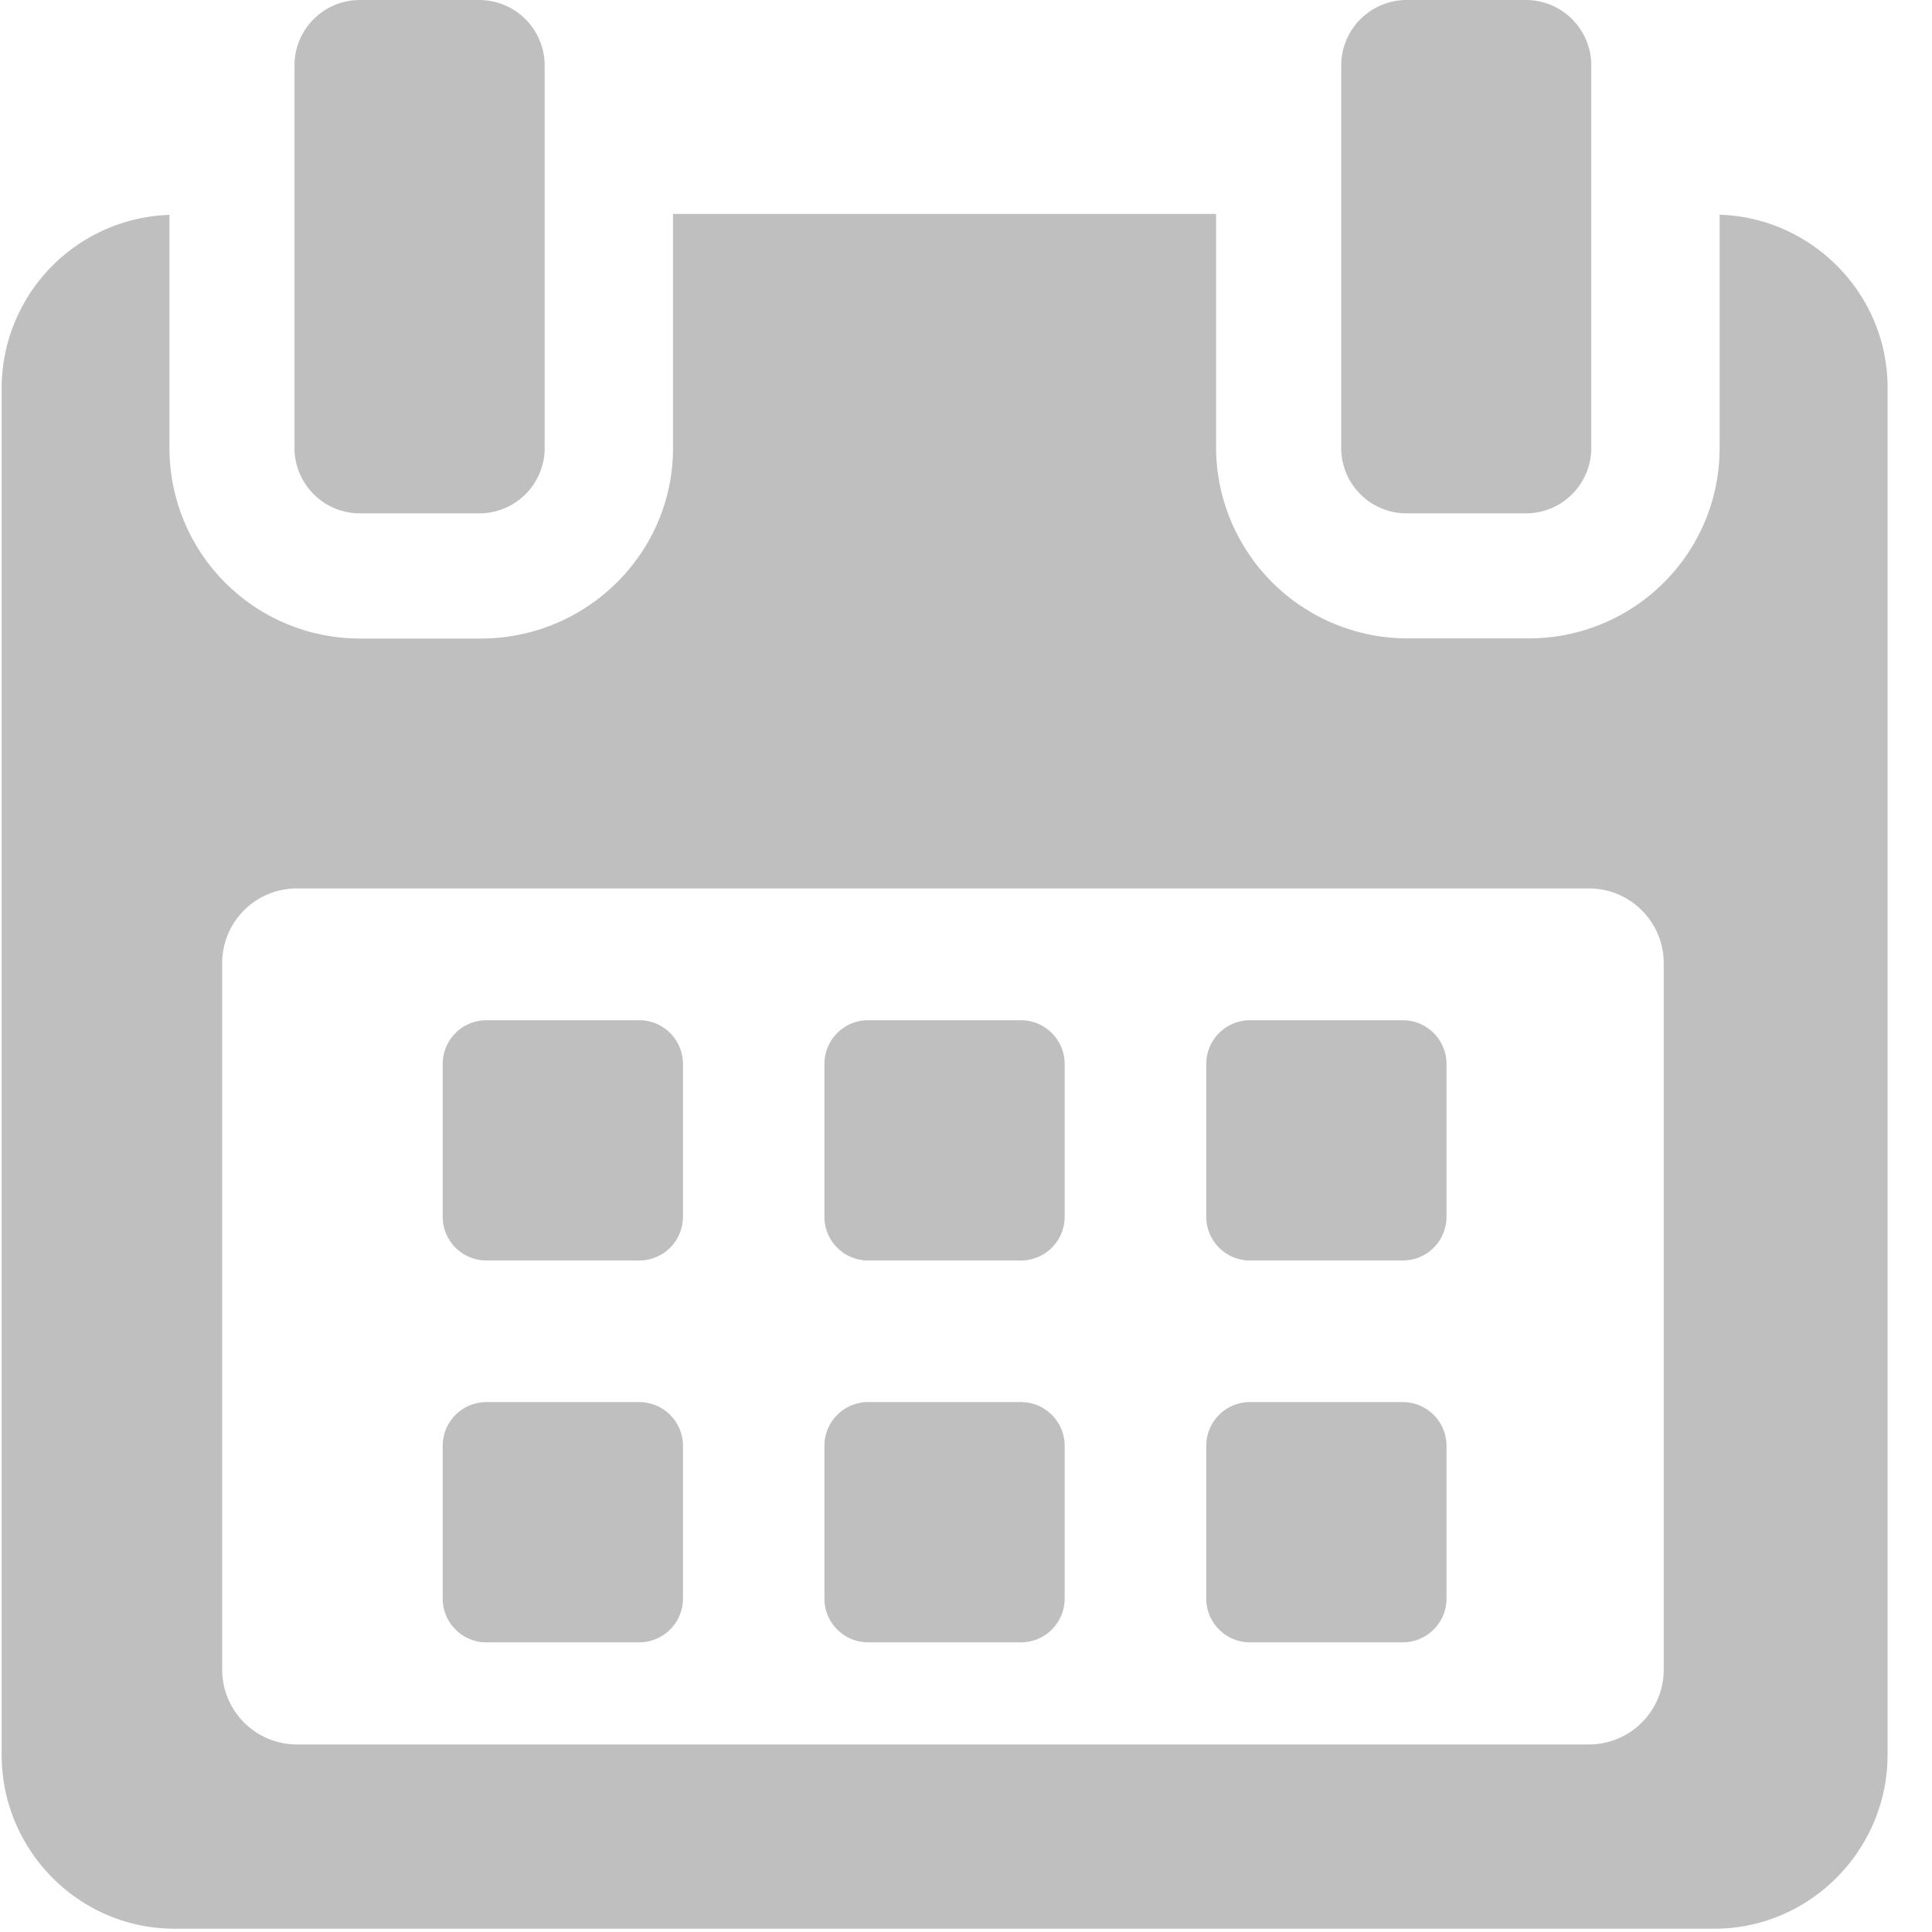 <svg xmlns="http://www.w3.org/2000/svg" width="14" height="14" viewBox="0 0 14 14">
    <g fill="none" fill-rule="evenodd">
        <path d="M0 0h14v14H0z"/>
        <g fill="#BFBFBF" fill-rule="nonzero">
            <path d="M4.949 7.71a.317.317 0 0 0-.317-.317H3.525a.317.317 0 0 0-.317.317v1.107c0 .175.142.317.317.317h1.107a.317.317 0 0 0 .317-.317V7.71zM7.715 7.71a.317.317 0 0 0-.317-.317H6.291a.317.317 0 0 0-.317.317v1.107c0 .175.142.317.317.317h1.107a.317.317 0 0 0 .317-.317V7.71zM10.482 7.71a.317.317 0 0 0-.317-.317H9.058a.317.317 0 0 0-.317.317v1.107c0 .175.142.317.317.317h1.107a.317.317 0 0 0 .317-.317V7.71zM4.949 10.477a.317.317 0 0 0-.317-.317H3.525a.317.317 0 0 0-.317.317v1.107c0 .175.142.317.317.317h1.107a.317.317 0 0 0 .317-.317v-1.107zM7.715 10.477a.317.317 0 0 0-.317-.317H6.291a.317.317 0 0 0-.317.317v1.107c0 .175.142.317.317.317h1.107a.317.317 0 0 0 .317-.317v-1.107zM10.482 10.477a.317.317 0 0 0-.317-.317H9.058a.317.317 0 0 0-.317.317v1.107c0 .175.142.317.317.317h1.107a.317.317 0 0 0 .317-.317v-1.107z"/>
            <path d="M12.461 1.556v1.69c0 .765-.62 1.38-1.384 1.38h-.873a1.388 1.388 0 0 1-1.392-1.38V1.55H4.877v1.697c0 .764-.628 1.38-1.392 1.38h-.873a1.38 1.38 0 0 1-1.384-1.38v-1.69a1.258 1.258 0 0 0-1.216 1.25v9.909c0 .692.56 1.26 1.252 1.26h11.161c.69 0 1.253-.57 1.253-1.26V2.808c0-.68-.549-1.232-1.217-1.252zM12.056 12.1a.542.542 0 0 1-.542.541H2.151a.542.542 0 0 1-.541-.541V6.98c0-.3.242-.542.541-.542h9.363c.3 0 .542.243.542.542v5.118z"/>
            <path d="M2.609 3.72h.864a.474.474 0 0 0 .474-.474V.474A.475.475 0 0 0 3.473 0h-.864a.474.474 0 0 0-.475.474v2.772c0 .262.213.474.475.474zM10.193 3.72h.864a.474.474 0 0 0 .474-.474V.474A.474.474 0 0 0 11.057 0h-.864a.475.475 0 0 0-.474.474v2.772c0 .262.212.474.474.474z"/>
        </g>
    </g>
</svg>
